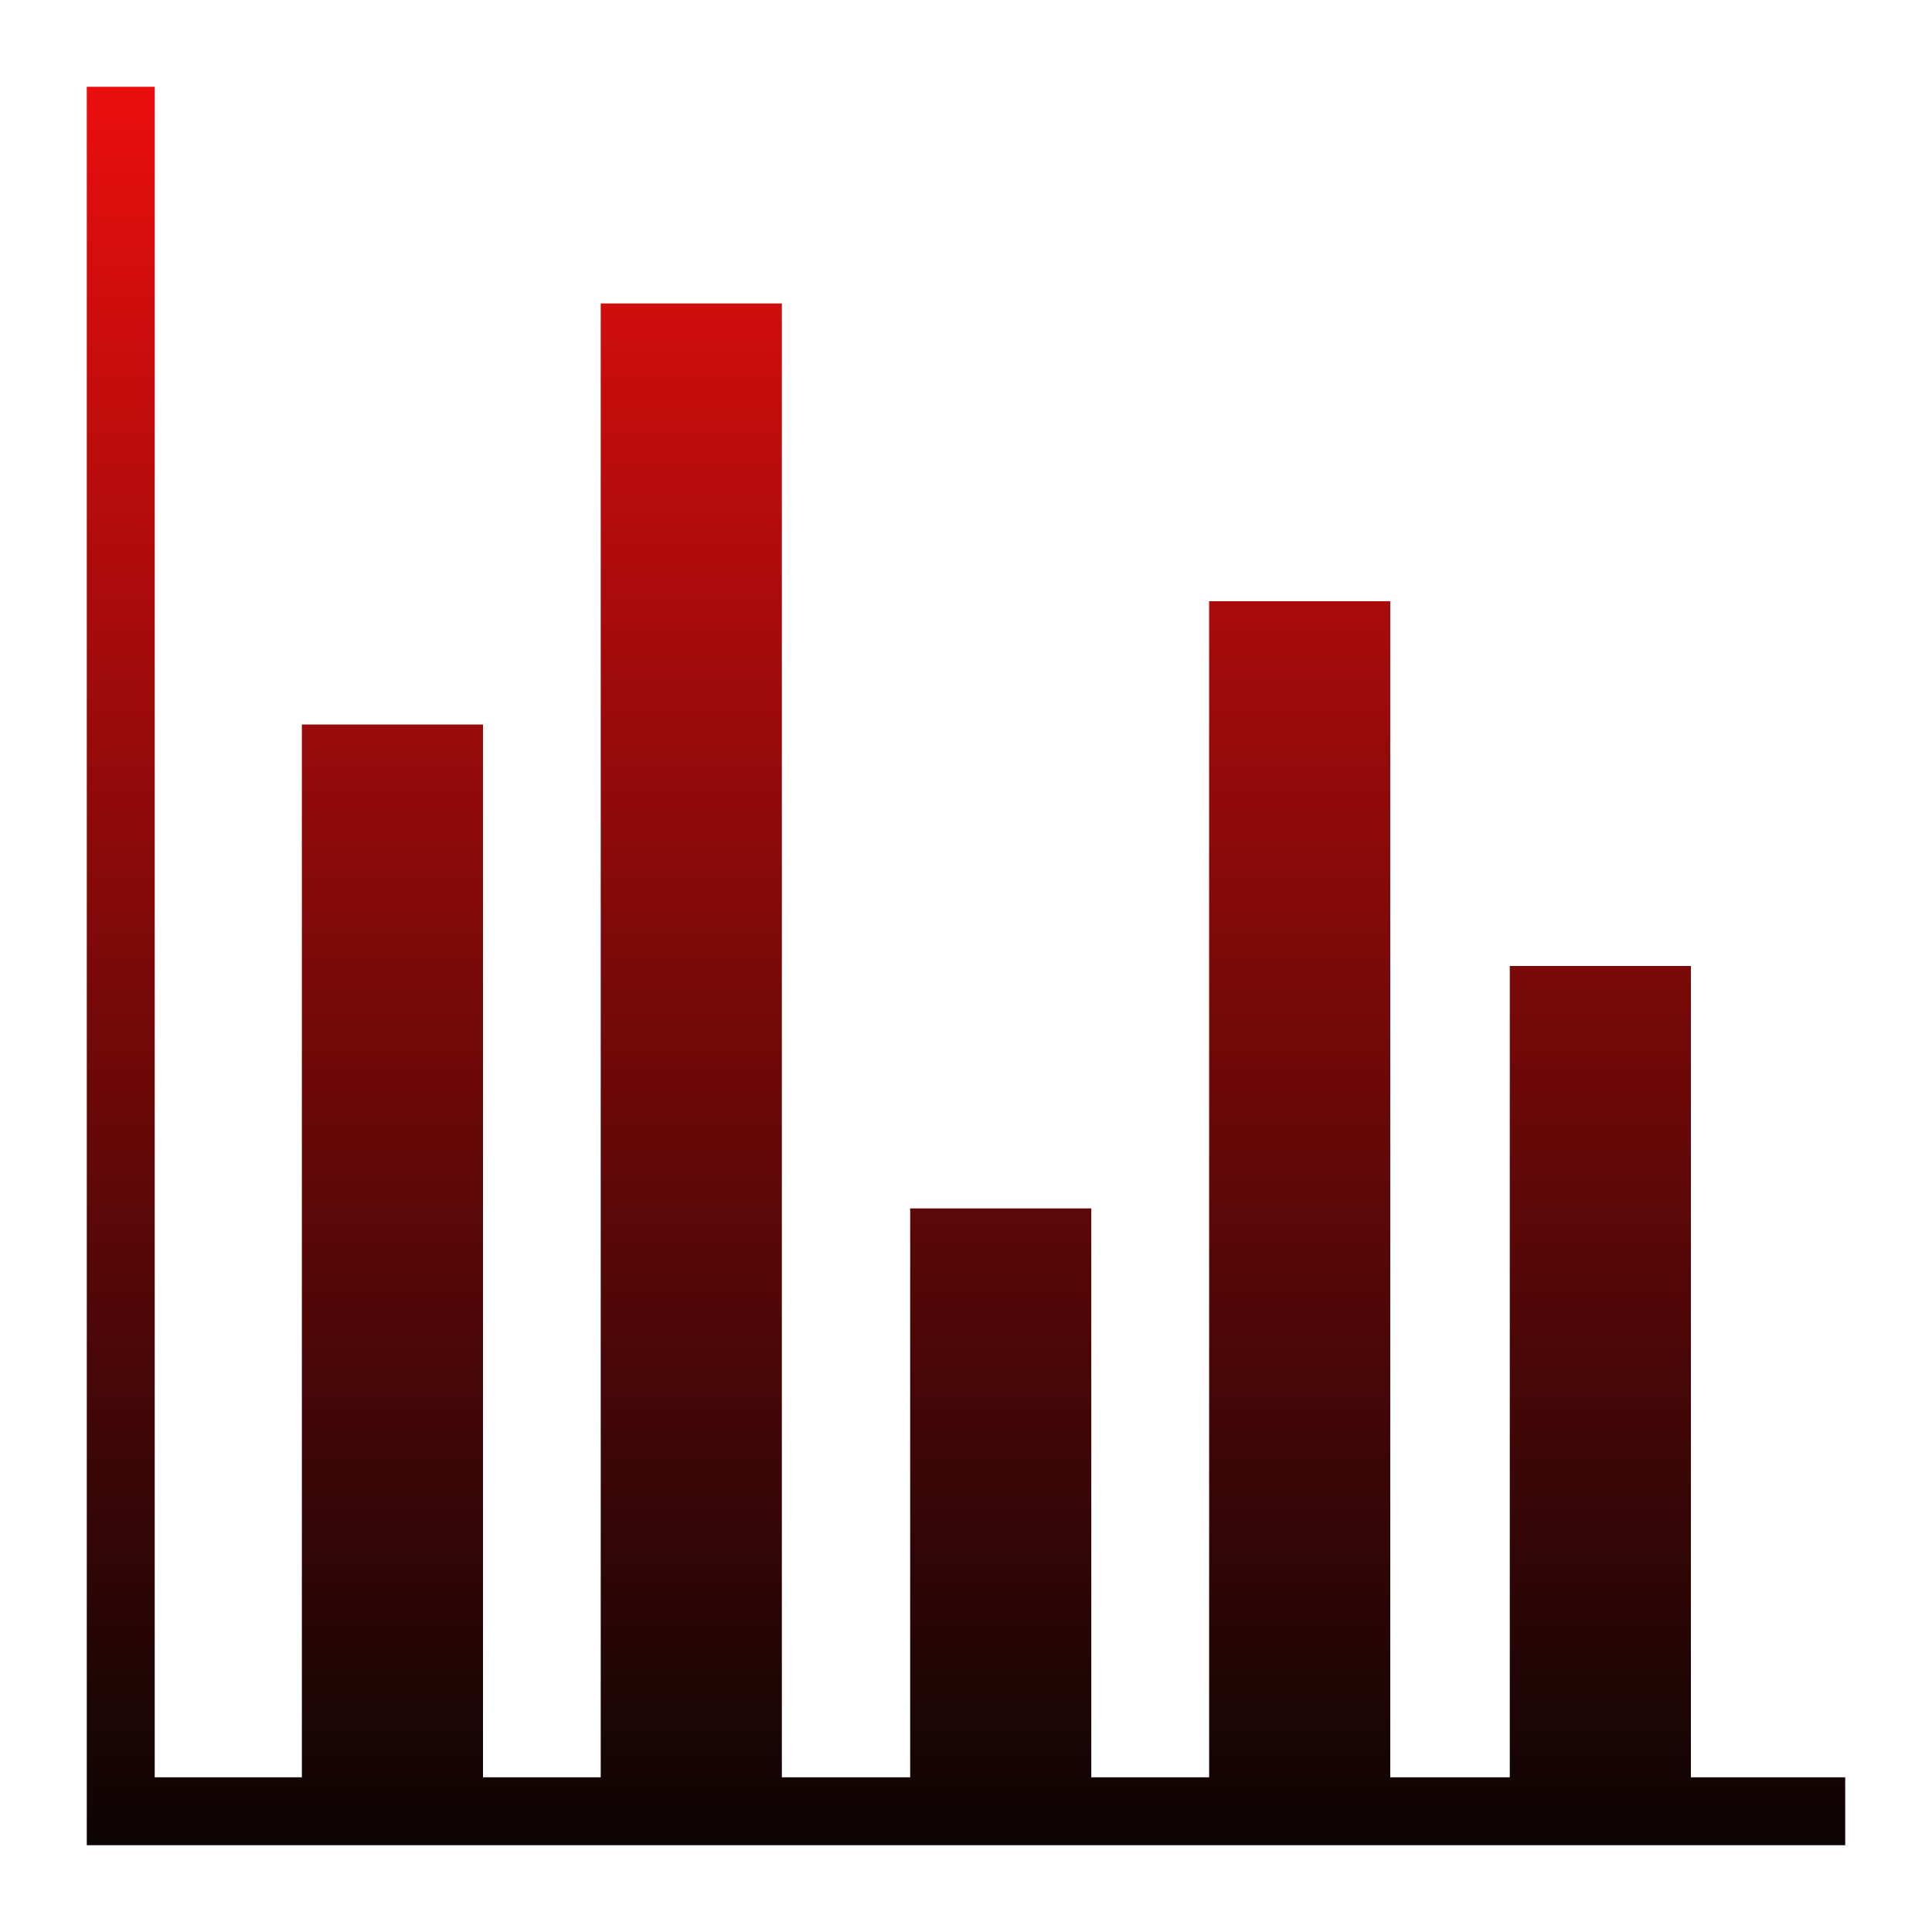 <svg xmlns="http://www.w3.org/2000/svg" viewBox="0 0 512 512" style="height: 512px; width: 512px;"><defs><linearGradient x1="0" x2="0" y1="0" y2="1" id="delapouite-histogram-gradient-1"><stop offset="0%" stop-color="#ea0e0e" stop-opacity="1"></stop><stop offset="100%" stop-color="#0d0404" stop-opacity="1"></stop></linearGradient></defs><g class="" transform="translate(0,0)" style=""><path d="M23 23v466h466v-18h-40.893V256h-48v215h-31.675V159.33h-48V471h-31.227V320.242h-48V471H207.2V80.418h-48V471H128V192H80v279H41V23H23z" fill="url(#delapouite-histogram-gradient-1)"></path></g></svg>